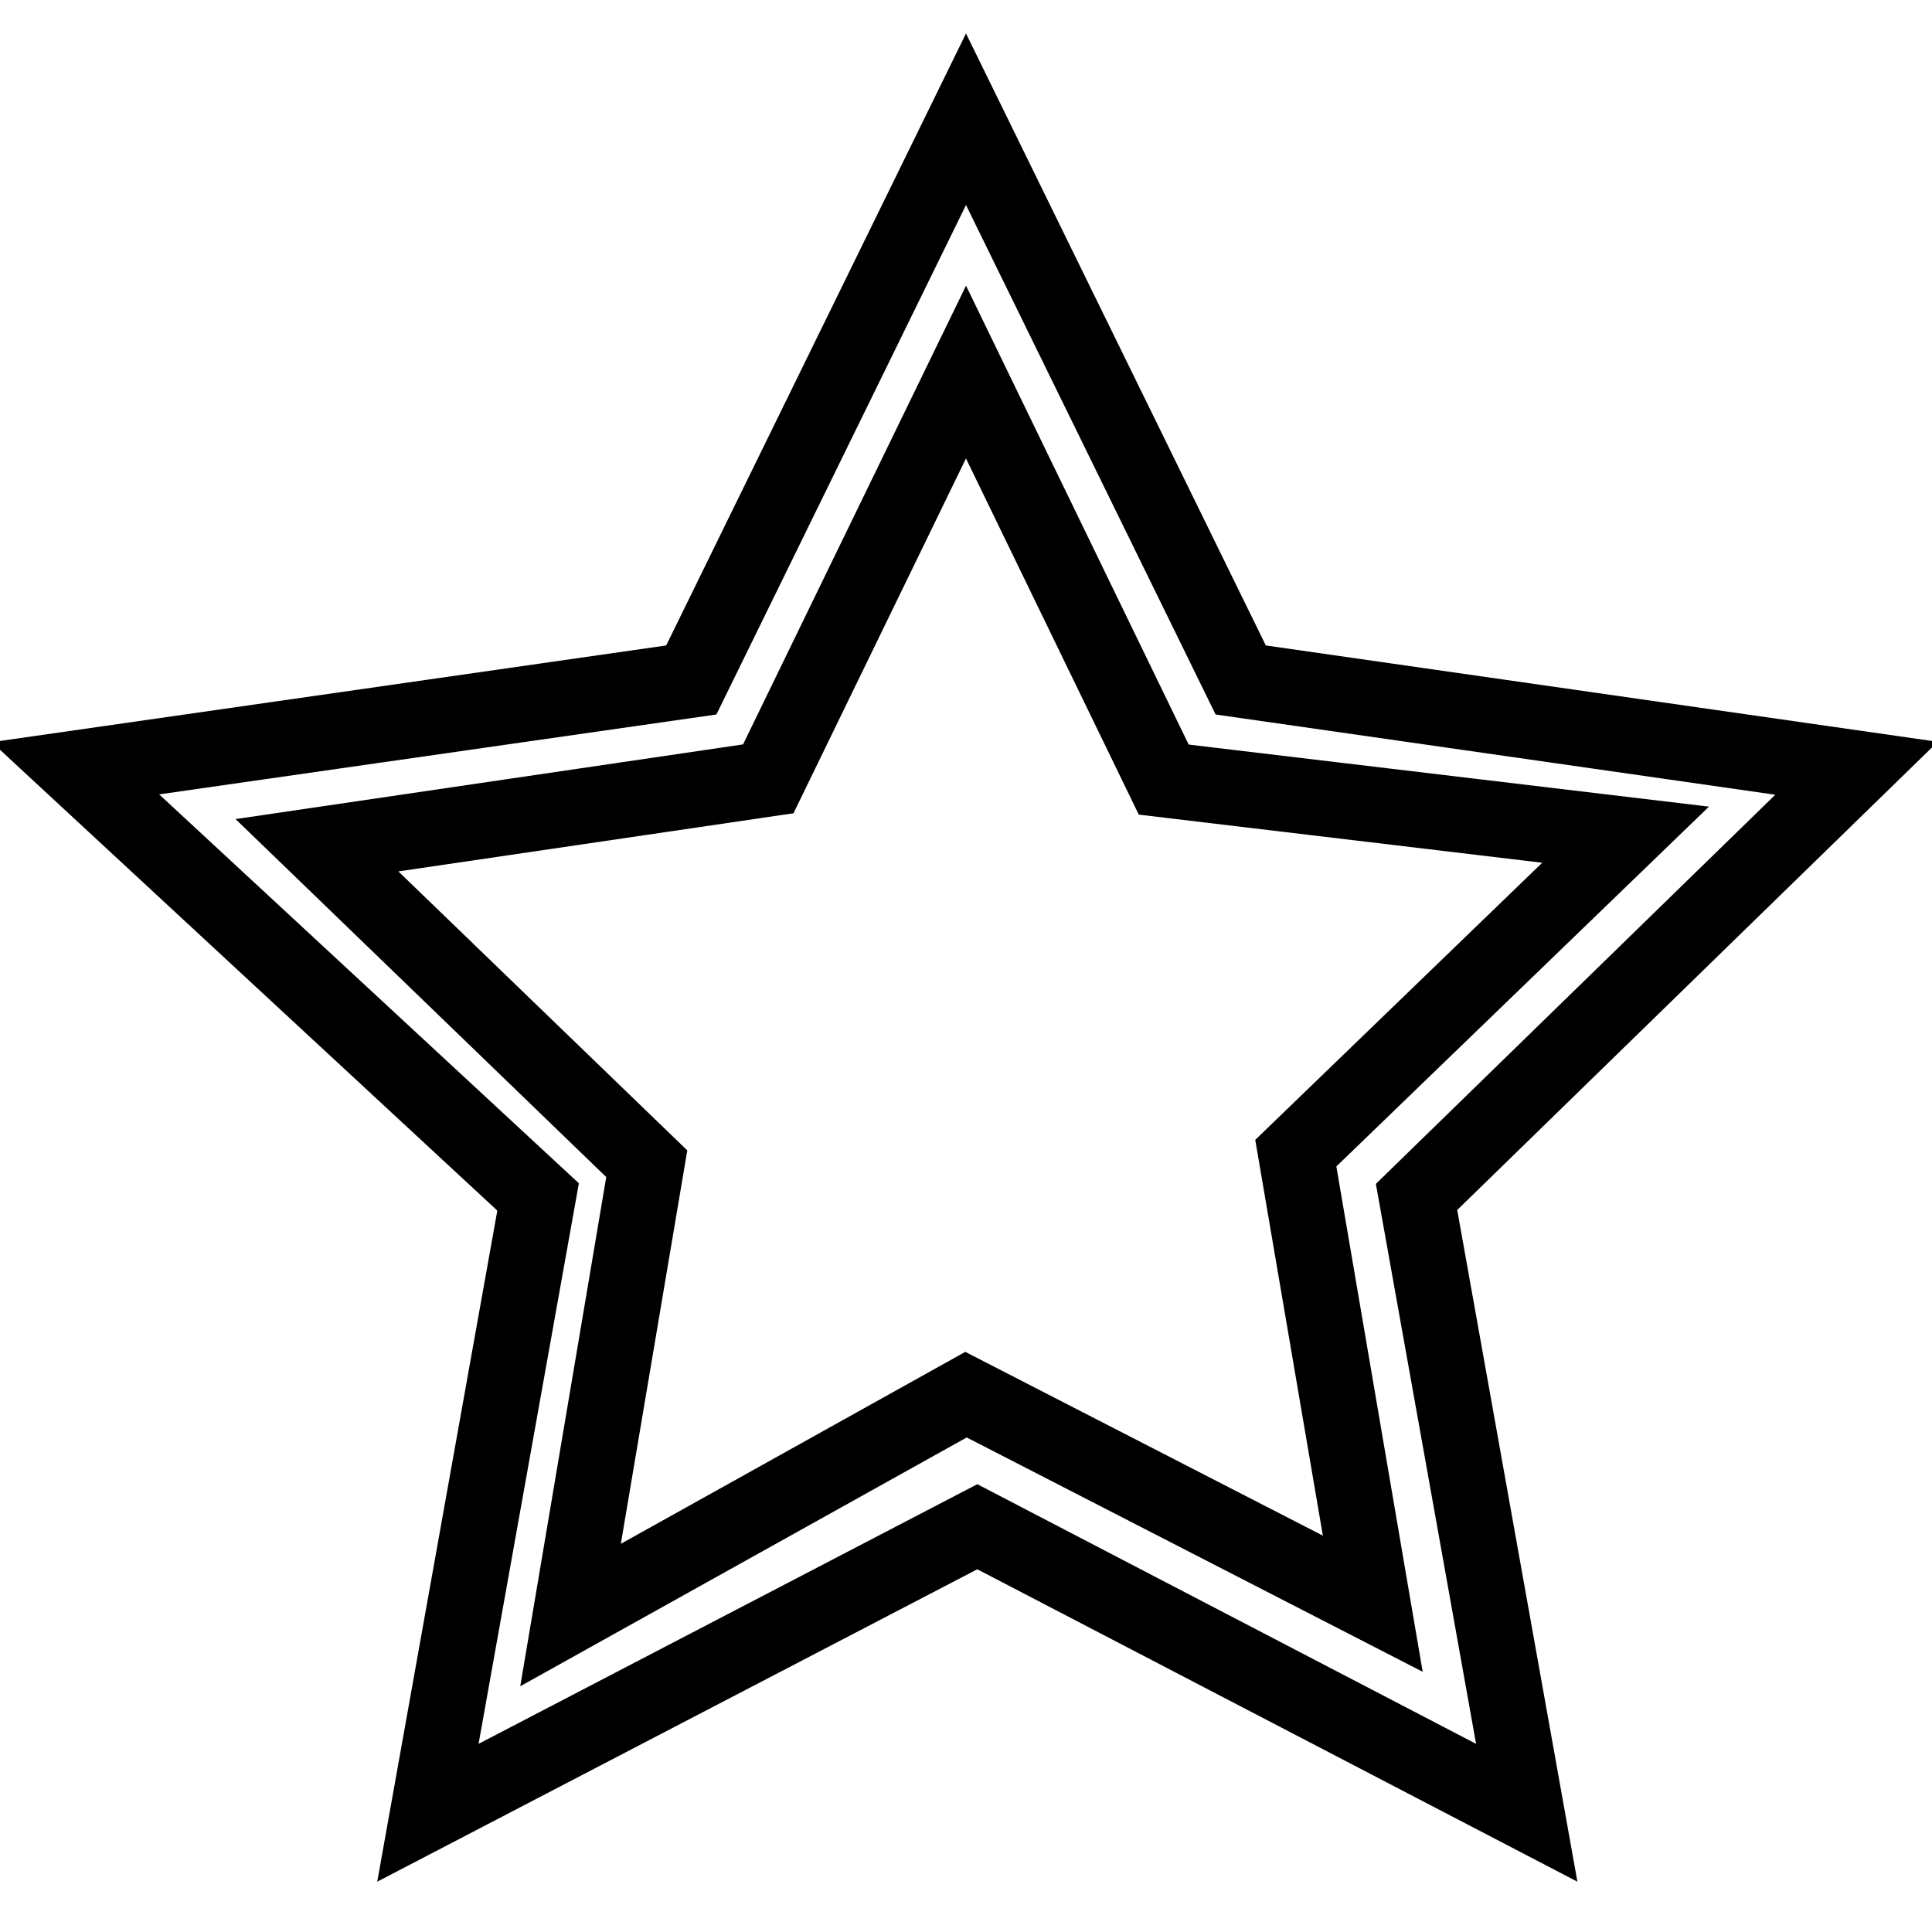 <?xml version="1.0" encoding="utf-8"?>
<!-- Svg Vector Icons : http://www.onlinewebfonts.com/icon -->
<!DOCTYPE svg PUBLIC "-//W3C//DTD SVG 1.1//EN" "http://www.w3.org/Graphics/SVG/1.1/DTD/svg11.dtd">
<svg version="1.1" xmlns="http://www.w3.org/2000/svg" xmlns:xlink="http://www.w3.org/1999/xlink" x="0px" y="0px" viewBox="0 0 256 256" enable-background="new 0 0 256 256" xml:space="preserve">
<g> <path stroke-width="10" fill-opacity="0" stroke="#000000"  d="M10,101.8l81.6-11.7L128,15.8l36.4,74.3l81.6,11.7l-58.3,56.8l14.6,81.6l-72.8-37.9l-72.8,37.9l14.6-81.6 L10,101.8z M128,184.8l53.9,27.7l-10.2-59.7l43.7-42.2l-61.2-7.3L128,49.3l-26.2,53.9L42,112l43.7,42.2L75.6,214L128,184.8 L128,184.8z"/></g>
</svg>